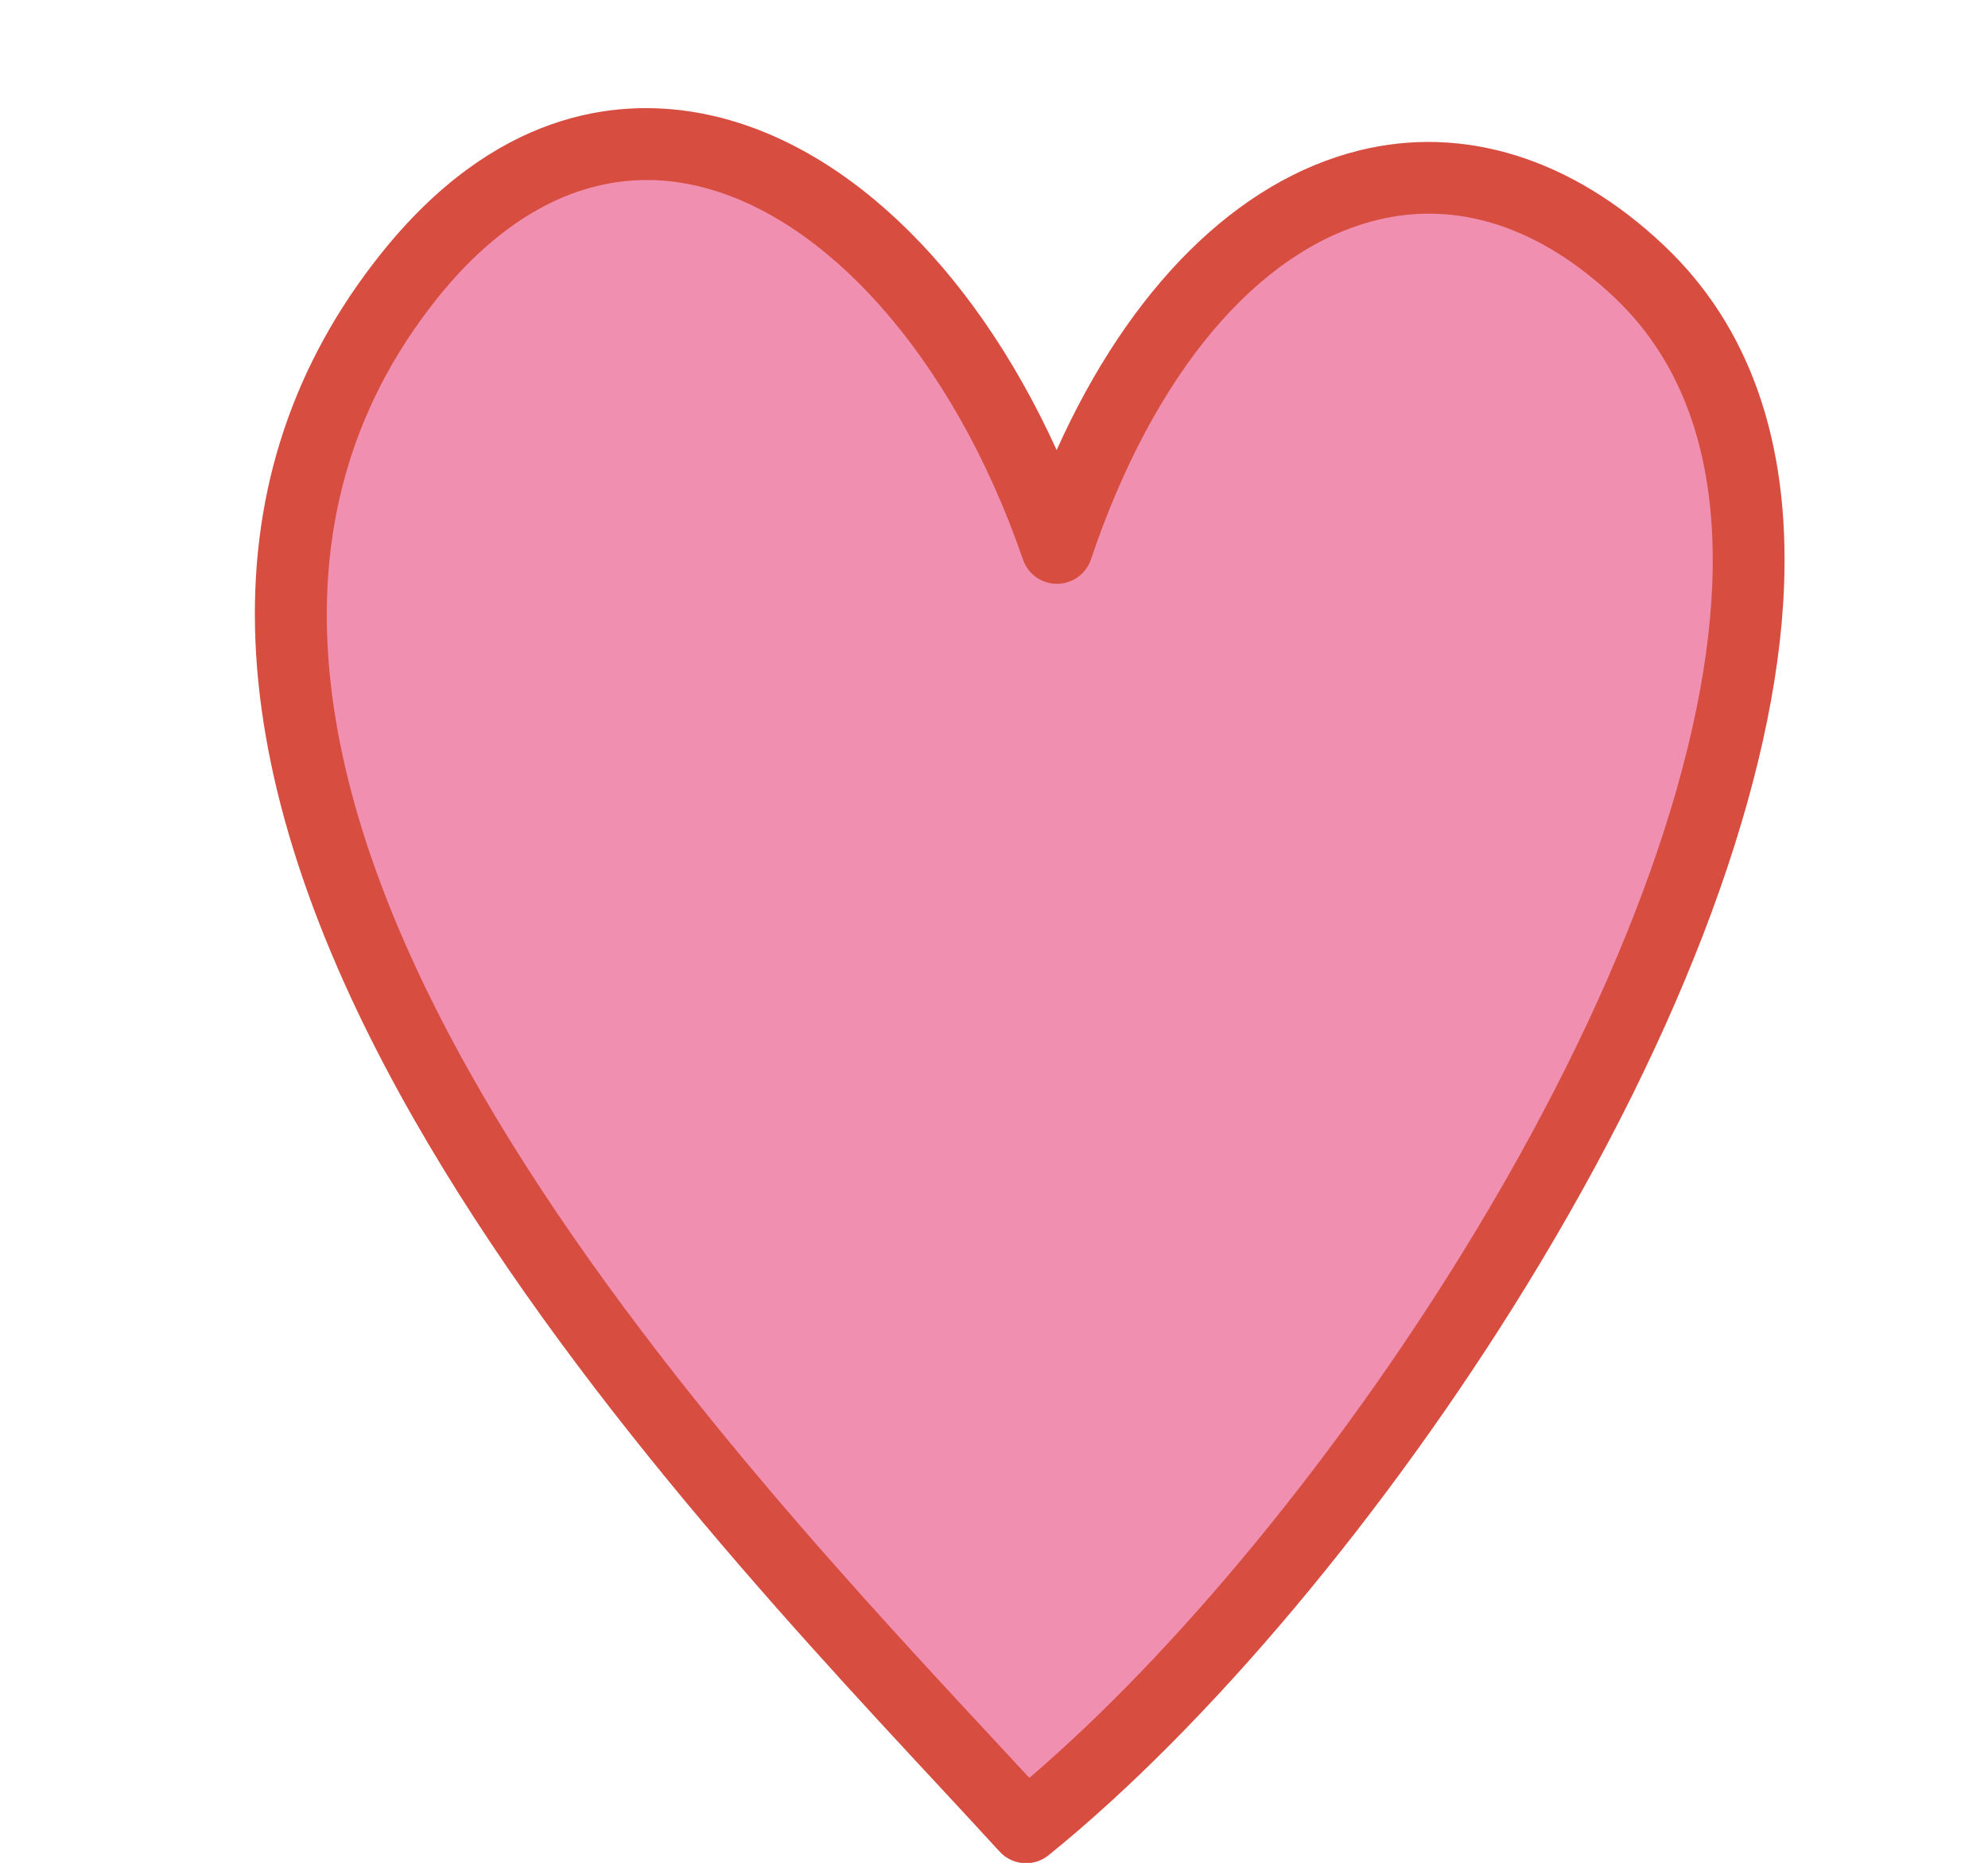 <?xml version="1.0" encoding="UTF-8"?><svg xmlns="http://www.w3.org/2000/svg" xmlns:xlink="http://www.w3.org/1999/xlink" height="530.7" preserveAspectRatio="xMidYMid meet" version="1.0" viewBox="-72.6 -30.8 566.3 530.7" width="566.3" zoomAndPan="magnify"><g id="change1_1"><path d="M394.43,46.6c99.24,94.02-60.79,351.04-174.75,443.17C144.51,407.34-72.63,193.92,43.86,47.93 c62.78-78.68,149.41-25.14,184.62,77.35C261.93,25.97,334.89-9.81,394.43,46.6z" fill="#F08FAF"/></g><g id="change2_1"><path d="M219.68,500c-2.78,0-5.55-1.13-7.56-3.34c-5.21-5.71-11.21-12.17-17.56-19.01 c-44.04-47.41-110.6-119.06-153.53-197.28c-52.92-96.44-54.66-176.79-5.16-238.82c32.37-40.57,66.77-44.31,89.92-40.3 c40.52,7.01,78.43,43.04,102.61,96.16c20.71-46.08,51.29-76.68,86.13-85.34c29.79-7.41,60.66,2.22,86.93,27.11 c24.29,23.01,35.77,55.7,34.14,97.15c-2.16,54.89-28.23,125.64-73.41,199.21c-39.84,64.87-90.71,125.5-136.09,162.18 C224.22,499.25,221.95,500,219.68,500z M111.7,20.48c-21.55,0-42.06,11.54-59.85,33.83c-102.87,128.93,73.11,318.38,157.69,409.43 c3.85,4.15,7.58,8.16,11.08,11.95c41.75-35.74,87.62-91.37,124.14-150.84c43.38-70.63,68.38-137.86,70.4-189.31 c1.39-35.31-7.96-62.73-27.77-81.5c-21.33-20.21-44.82-27.86-67.93-22.11c-33.81,8.41-63.44,43.63-81.29,96.63 c-1.4,4.15-5.28,6.95-9.66,6.96c-0.01,0-0.02,0-0.03,0c-4.37,0-8.25-2.77-9.67-6.9c-20.09-58.46-57.97-100.54-96.5-107.2 C118.75,20.78,115.21,20.48,111.7,20.48z" fill="#D74E41"/></g></svg>